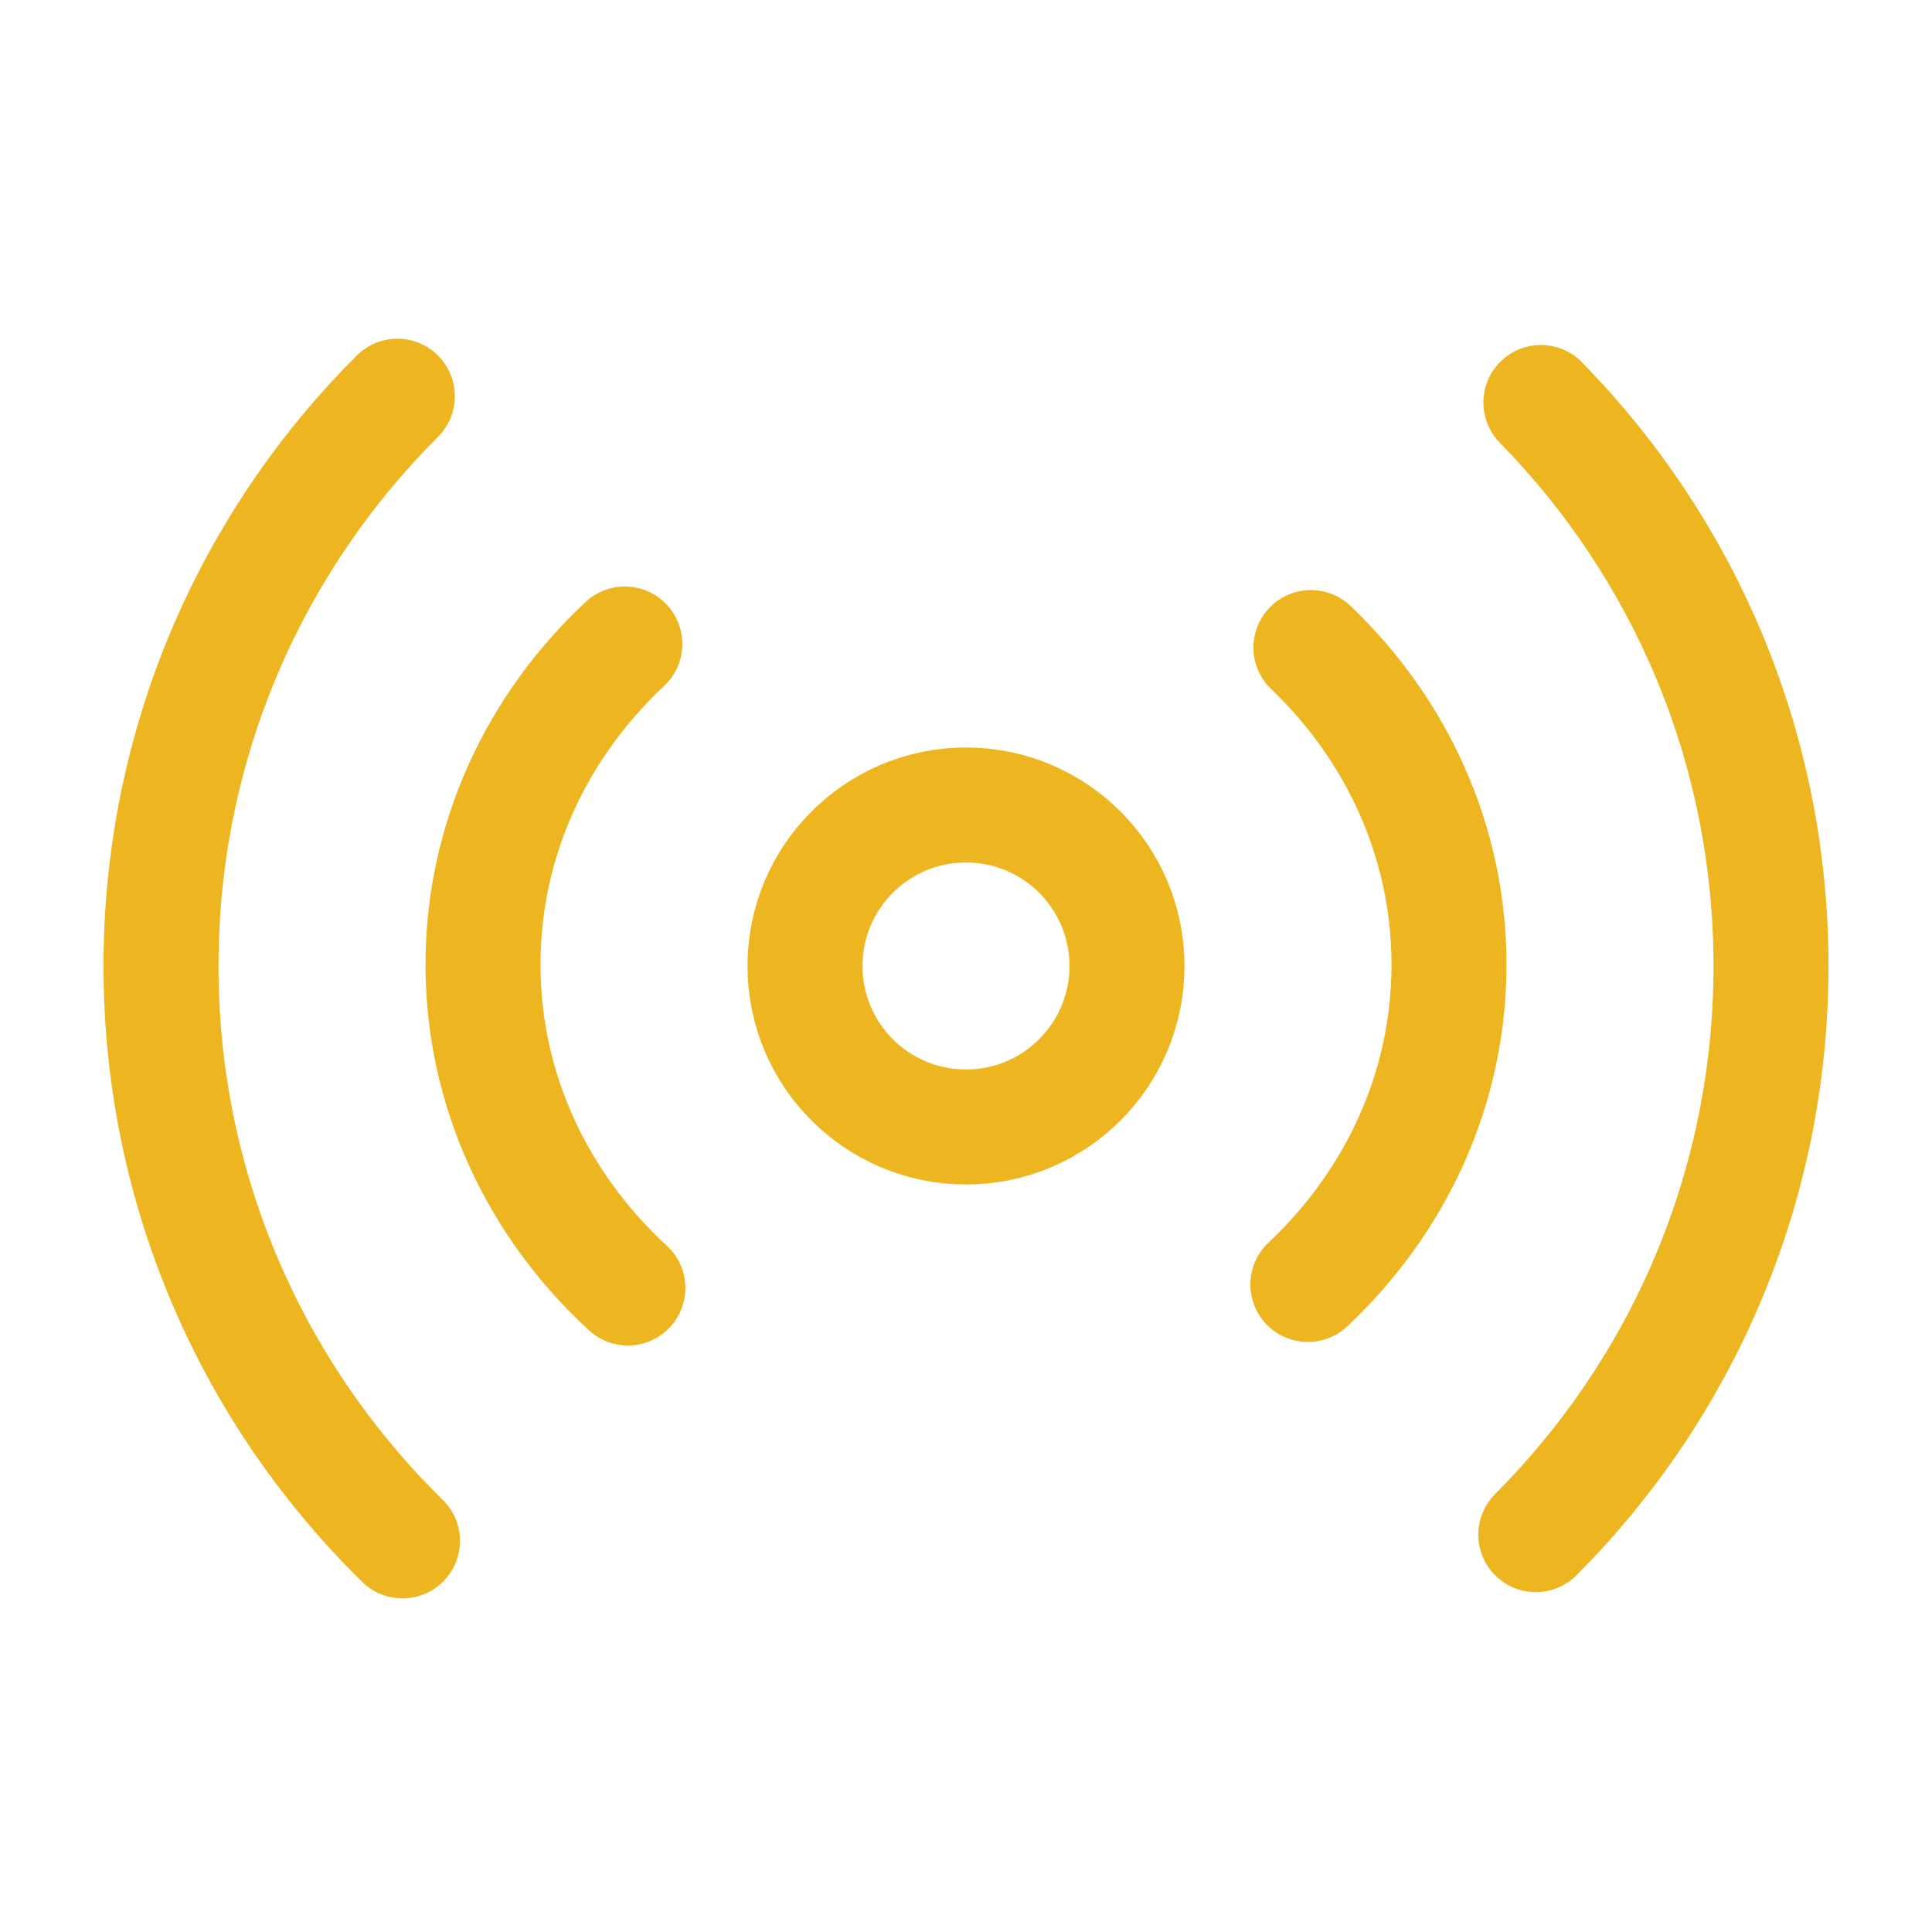<svg width="84" height="84" viewBox="0 0 84 84" fill="none" xmlns="http://www.w3.org/2000/svg">
<path d="M66.995 17.5C73.184 23.813 77 32.461 77 42C77 51.653 73.093 60.392 66.774 66.724M17.5 66.995C11.02 60.643 7 51.791 7 42C7 32.322 10.928 23.562 17.276 17.227" stroke="#EDB621" stroke-width="5" stroke-linecap="round" stroke-linejoin="round"/>
<path d="M56.997 28.154C60.71 31.706 63 36.571 63 41.938C63 47.368 60.656 52.285 56.864 55.847M27.3 56C23.412 52.426 21 47.446 21 41.938C21 36.493 23.357 31.564 27.166 28" stroke="#EDB621" stroke-width="5" stroke-linecap="round" stroke-linejoin="round"/>
<circle cx="42" cy="42" r="7" stroke="#EDB621" stroke-width="5"/>
</svg>
